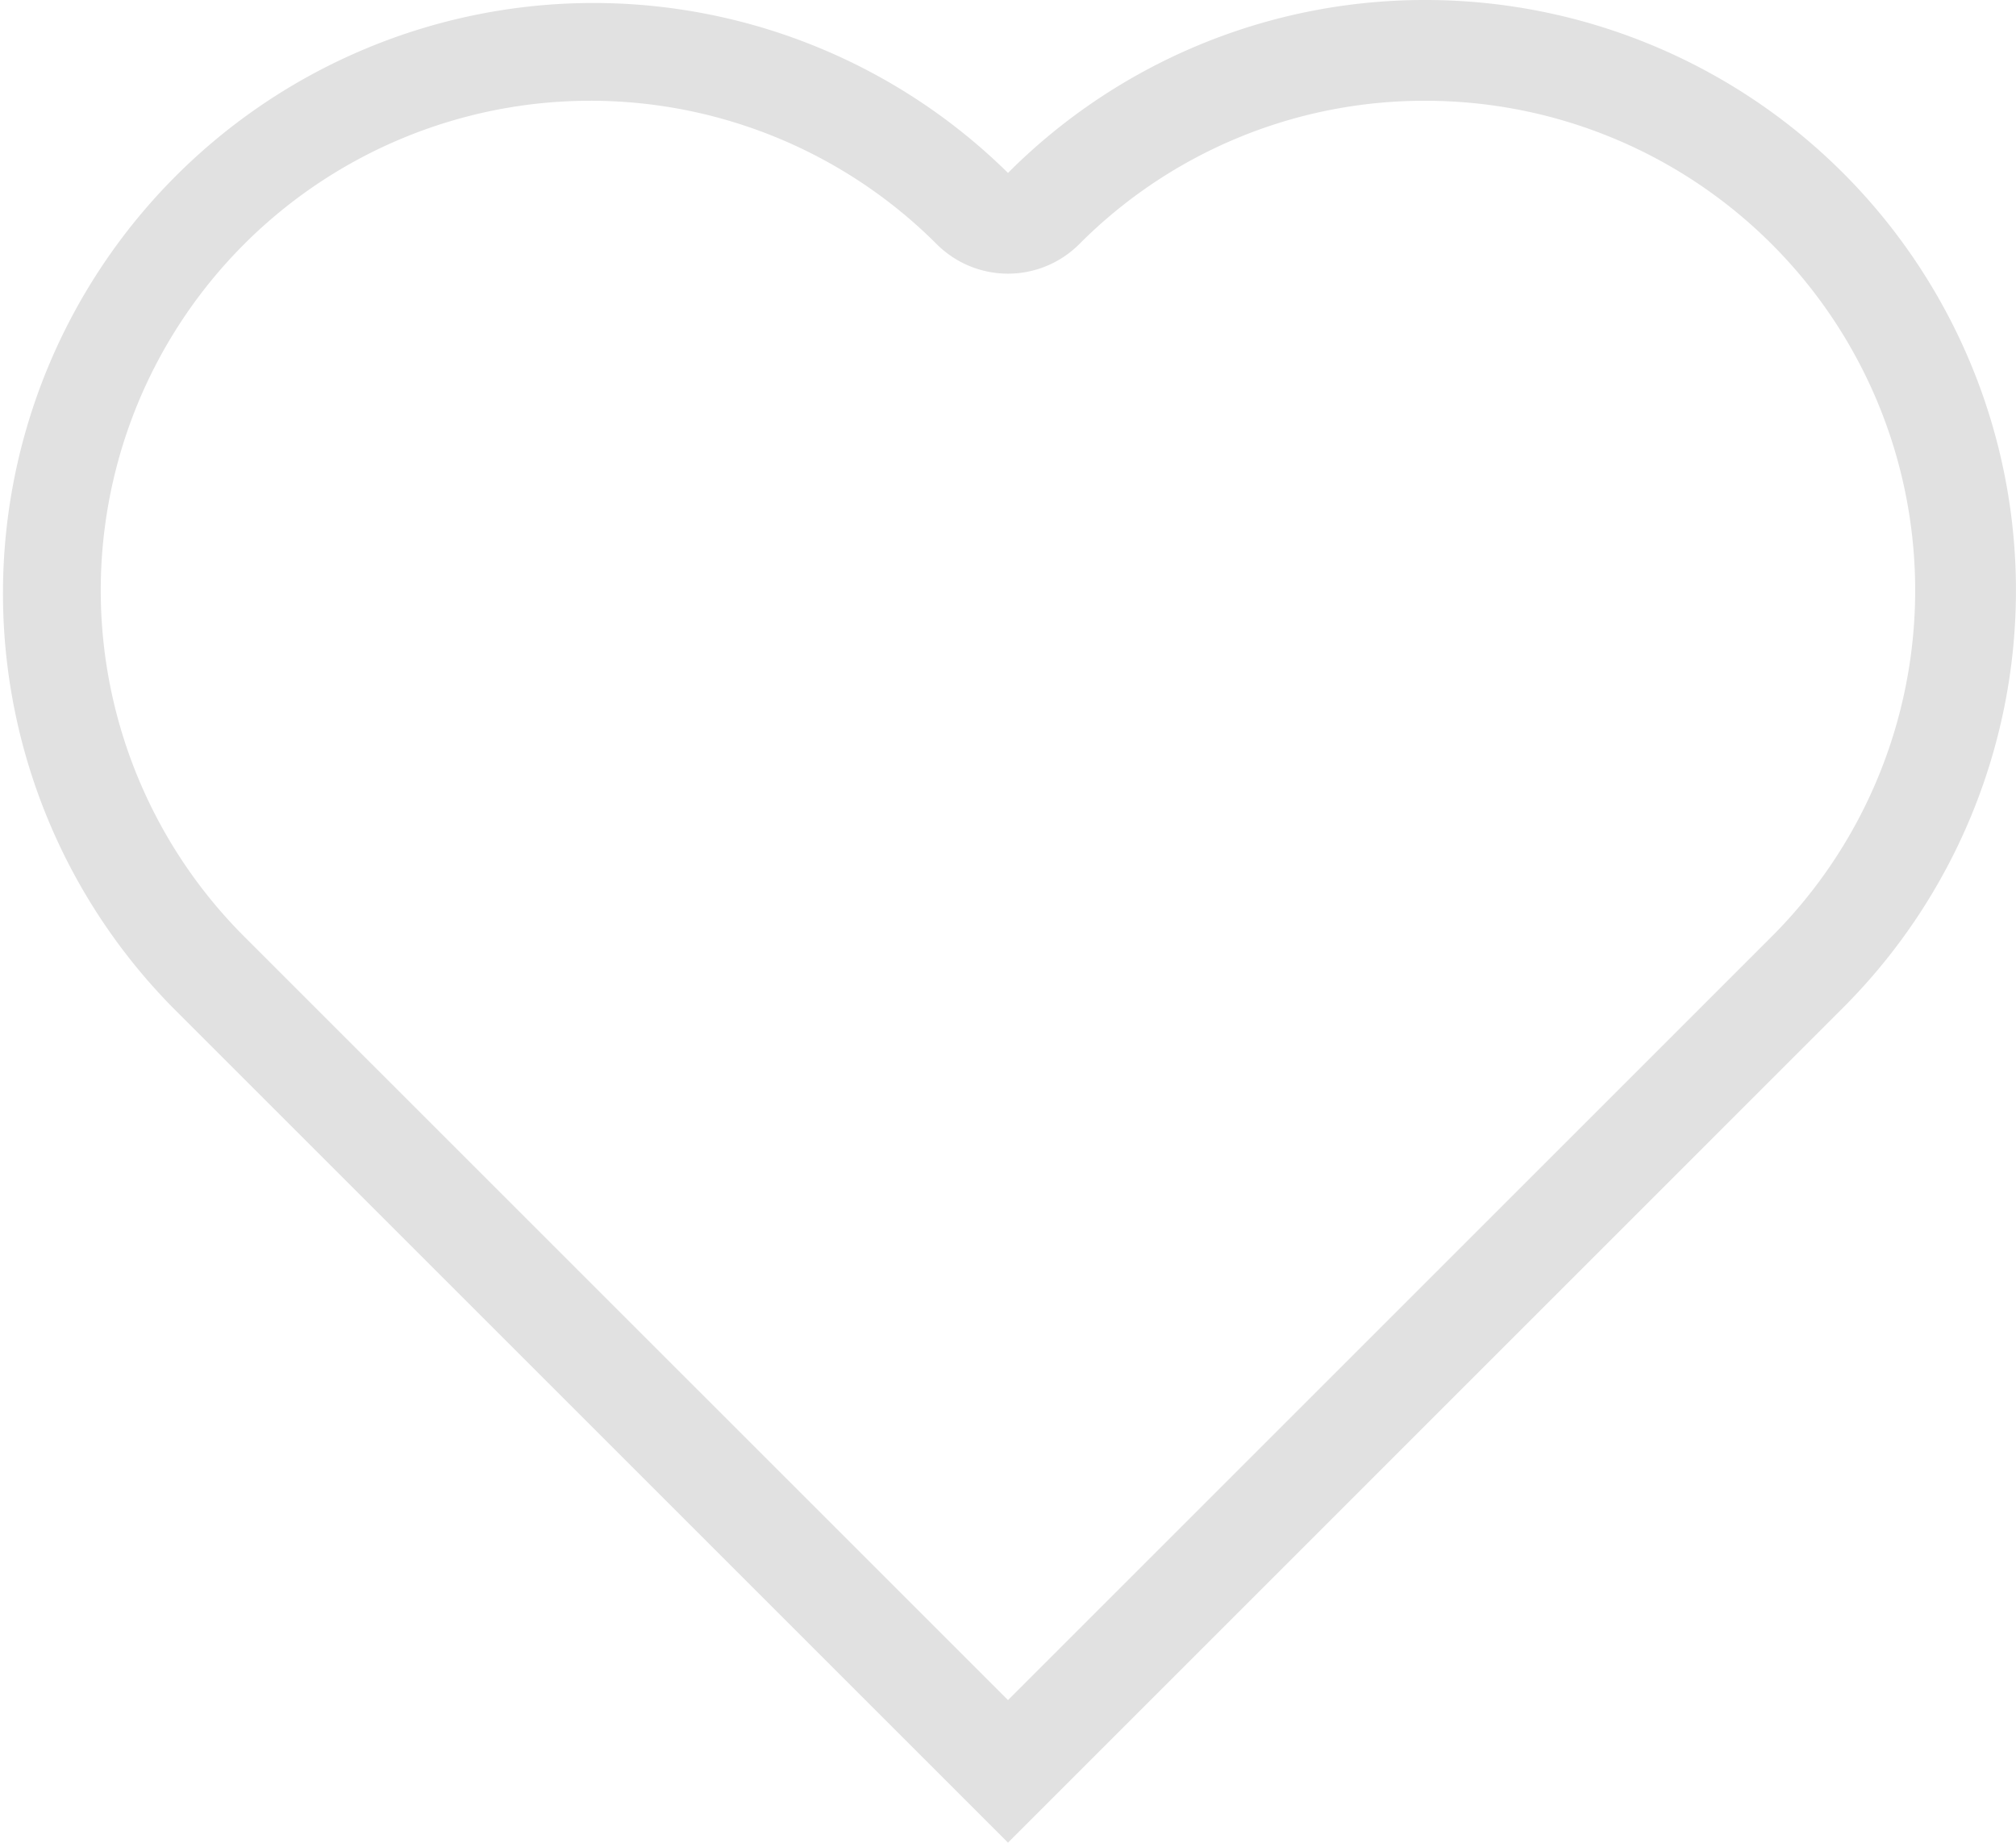 <svg xmlns="http://www.w3.org/2000/svg" viewBox="0 0 400 365.69"><defs><style>.cls-1{fill:#e1e1e1;}</style></defs><g id="Layer_2" data-name="Layer 2"><g id="favorito_2" data-name="favorito 2"><path class="cls-1" d="M282.84,20a97.16,97.16,0,0,1,68.7,165.86L200,337.4,48.45,185.86A97.16,97.16,0,0,1,185.85,48.45a20,20,0,0,0,28.29,0A96.52,96.52,0,0,1,282.84,20m0-20A116.73,116.73,0,0,0,200,34.32,117.16,117.16,0,0,0,34.31,200L200,365.69,365.68,200A117.16,117.16,0,0,0,282.84,0Z"/></g></g></svg>